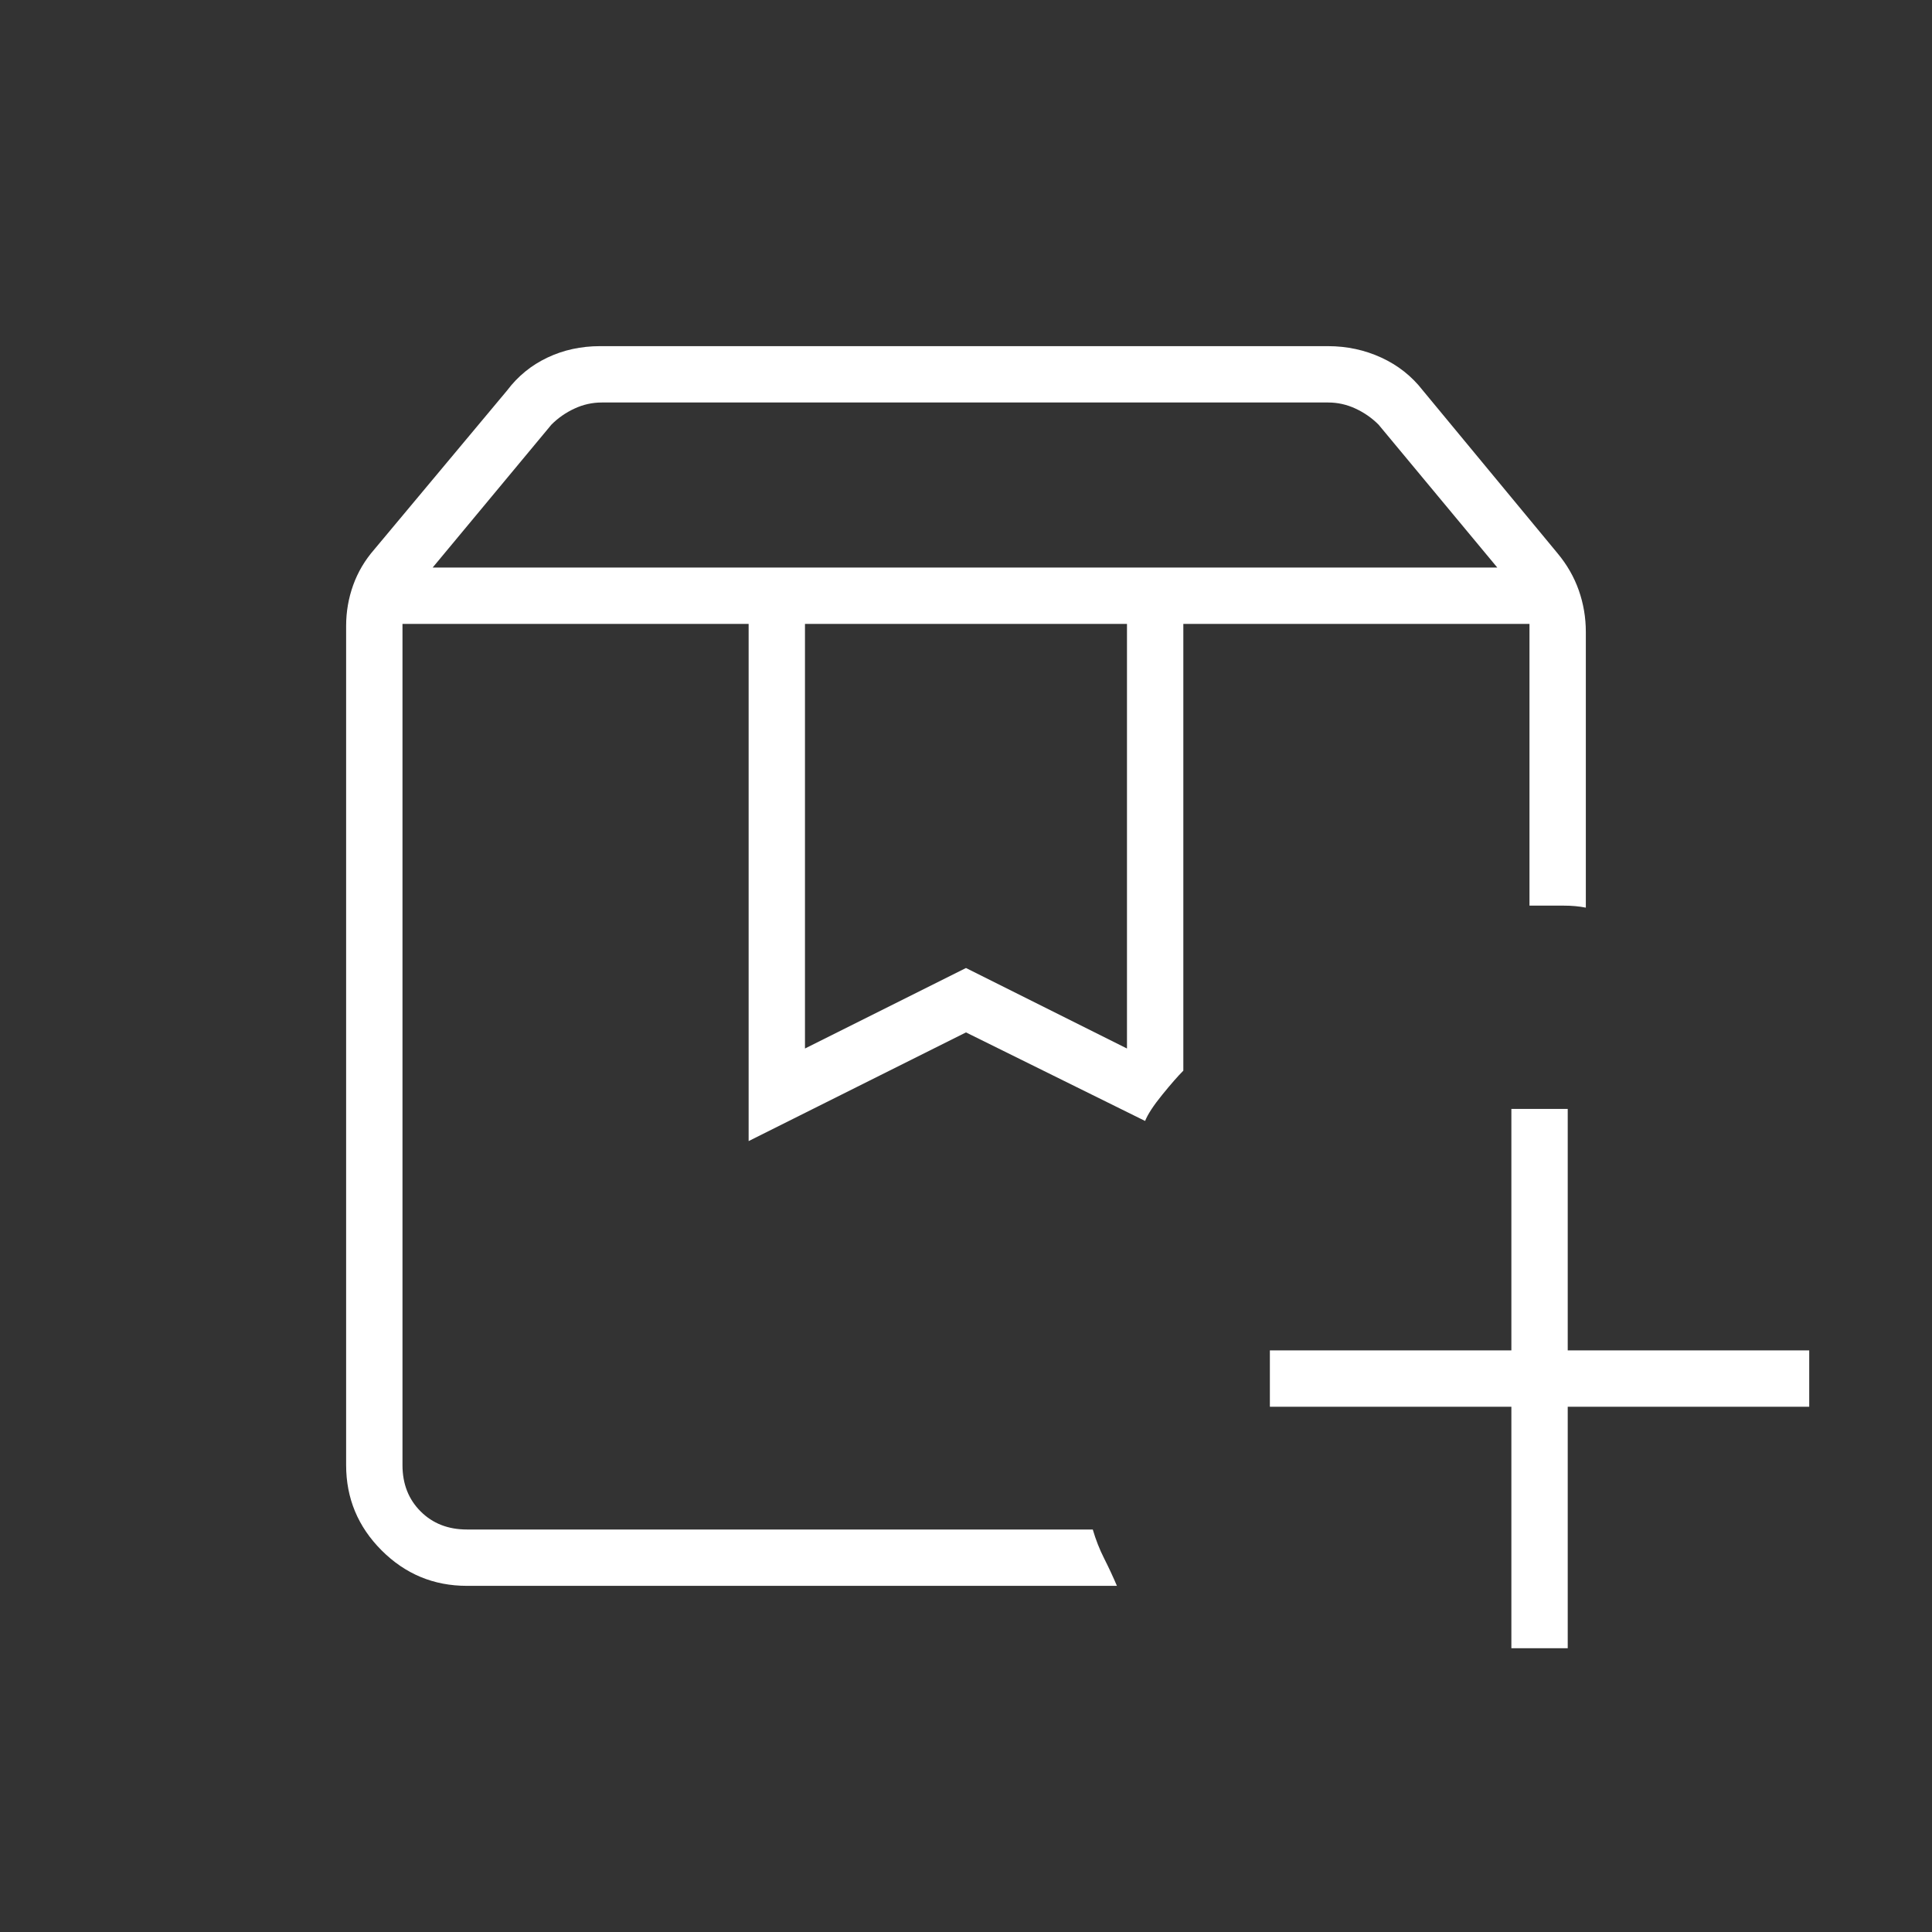 <svg width="102" height="102" viewBox="0 0 102 102" fill="none" xmlns="http://www.w3.org/2000/svg">
<rect x="0" y="0" width="102" height="102" fill="#333333" stroke="none"/>
<mask id="mask0_2426_111" style="mask-type:alpha" maskUnits="userSpaceOnUse" x="0" y="0" width="102" height="102">
<rect width="102" height="102" fill="#D9D9D9"/>
</mask>
<g mask="url(#mask0_2426_111)">
<path d="M21.249 32.938H60.456H56.418H57.693H21.249ZM22.843 29.963H79.049L72.781 22.419C72.427 22.065 72.019 21.781 71.559 21.569C71.098 21.356 70.62 21.25 70.124 21.25H31.768C31.272 21.25 30.794 21.356 30.334 21.569C29.873 21.781 29.466 22.065 29.112 22.419L22.843 29.963ZM42.499 55.356L50.999 51.106L59.499 55.356V32.938H42.499V55.356ZM58.968 83.725H24.649C22.896 83.725 21.395 83.101 20.147 81.853C18.899 80.604 18.274 79.103 18.274 77.35V33.044C18.274 32.3 18.398 31.583 18.646 30.892C18.894 30.202 19.266 29.573 19.762 29.006L26.774 20.613C27.341 19.86 28.049 19.283 28.899 18.88C29.749 18.477 30.676 18.275 31.678 18.275H70.108C71.111 18.275 72.05 18.477 72.927 18.88C73.803 19.283 74.534 19.86 75.118 20.613L82.237 29.219C82.733 29.815 83.105 30.465 83.353 31.169C83.6 31.873 83.724 32.604 83.724 33.363V47.919C83.37 47.848 82.981 47.813 82.556 47.813H80.749V32.938H62.474V56.525C62.191 56.809 61.819 57.233 61.359 57.8C60.898 58.367 60.597 58.827 60.456 59.181L50.999 54.506L39.524 60.244V32.938H21.249V77.35C21.249 78.342 21.568 79.156 22.206 79.794C22.843 80.431 23.658 80.75 24.649 80.75H57.693C57.852 81.293 58.052 81.801 58.291 82.273C58.53 82.745 58.756 83.229 58.968 83.725ZM79.793 87.019V74.269H67.043V71.294H79.793V58.544H82.768V71.294H95.518V74.269H82.768V87.019H79.793Z" fill="white"/>
</g>
</svg>
